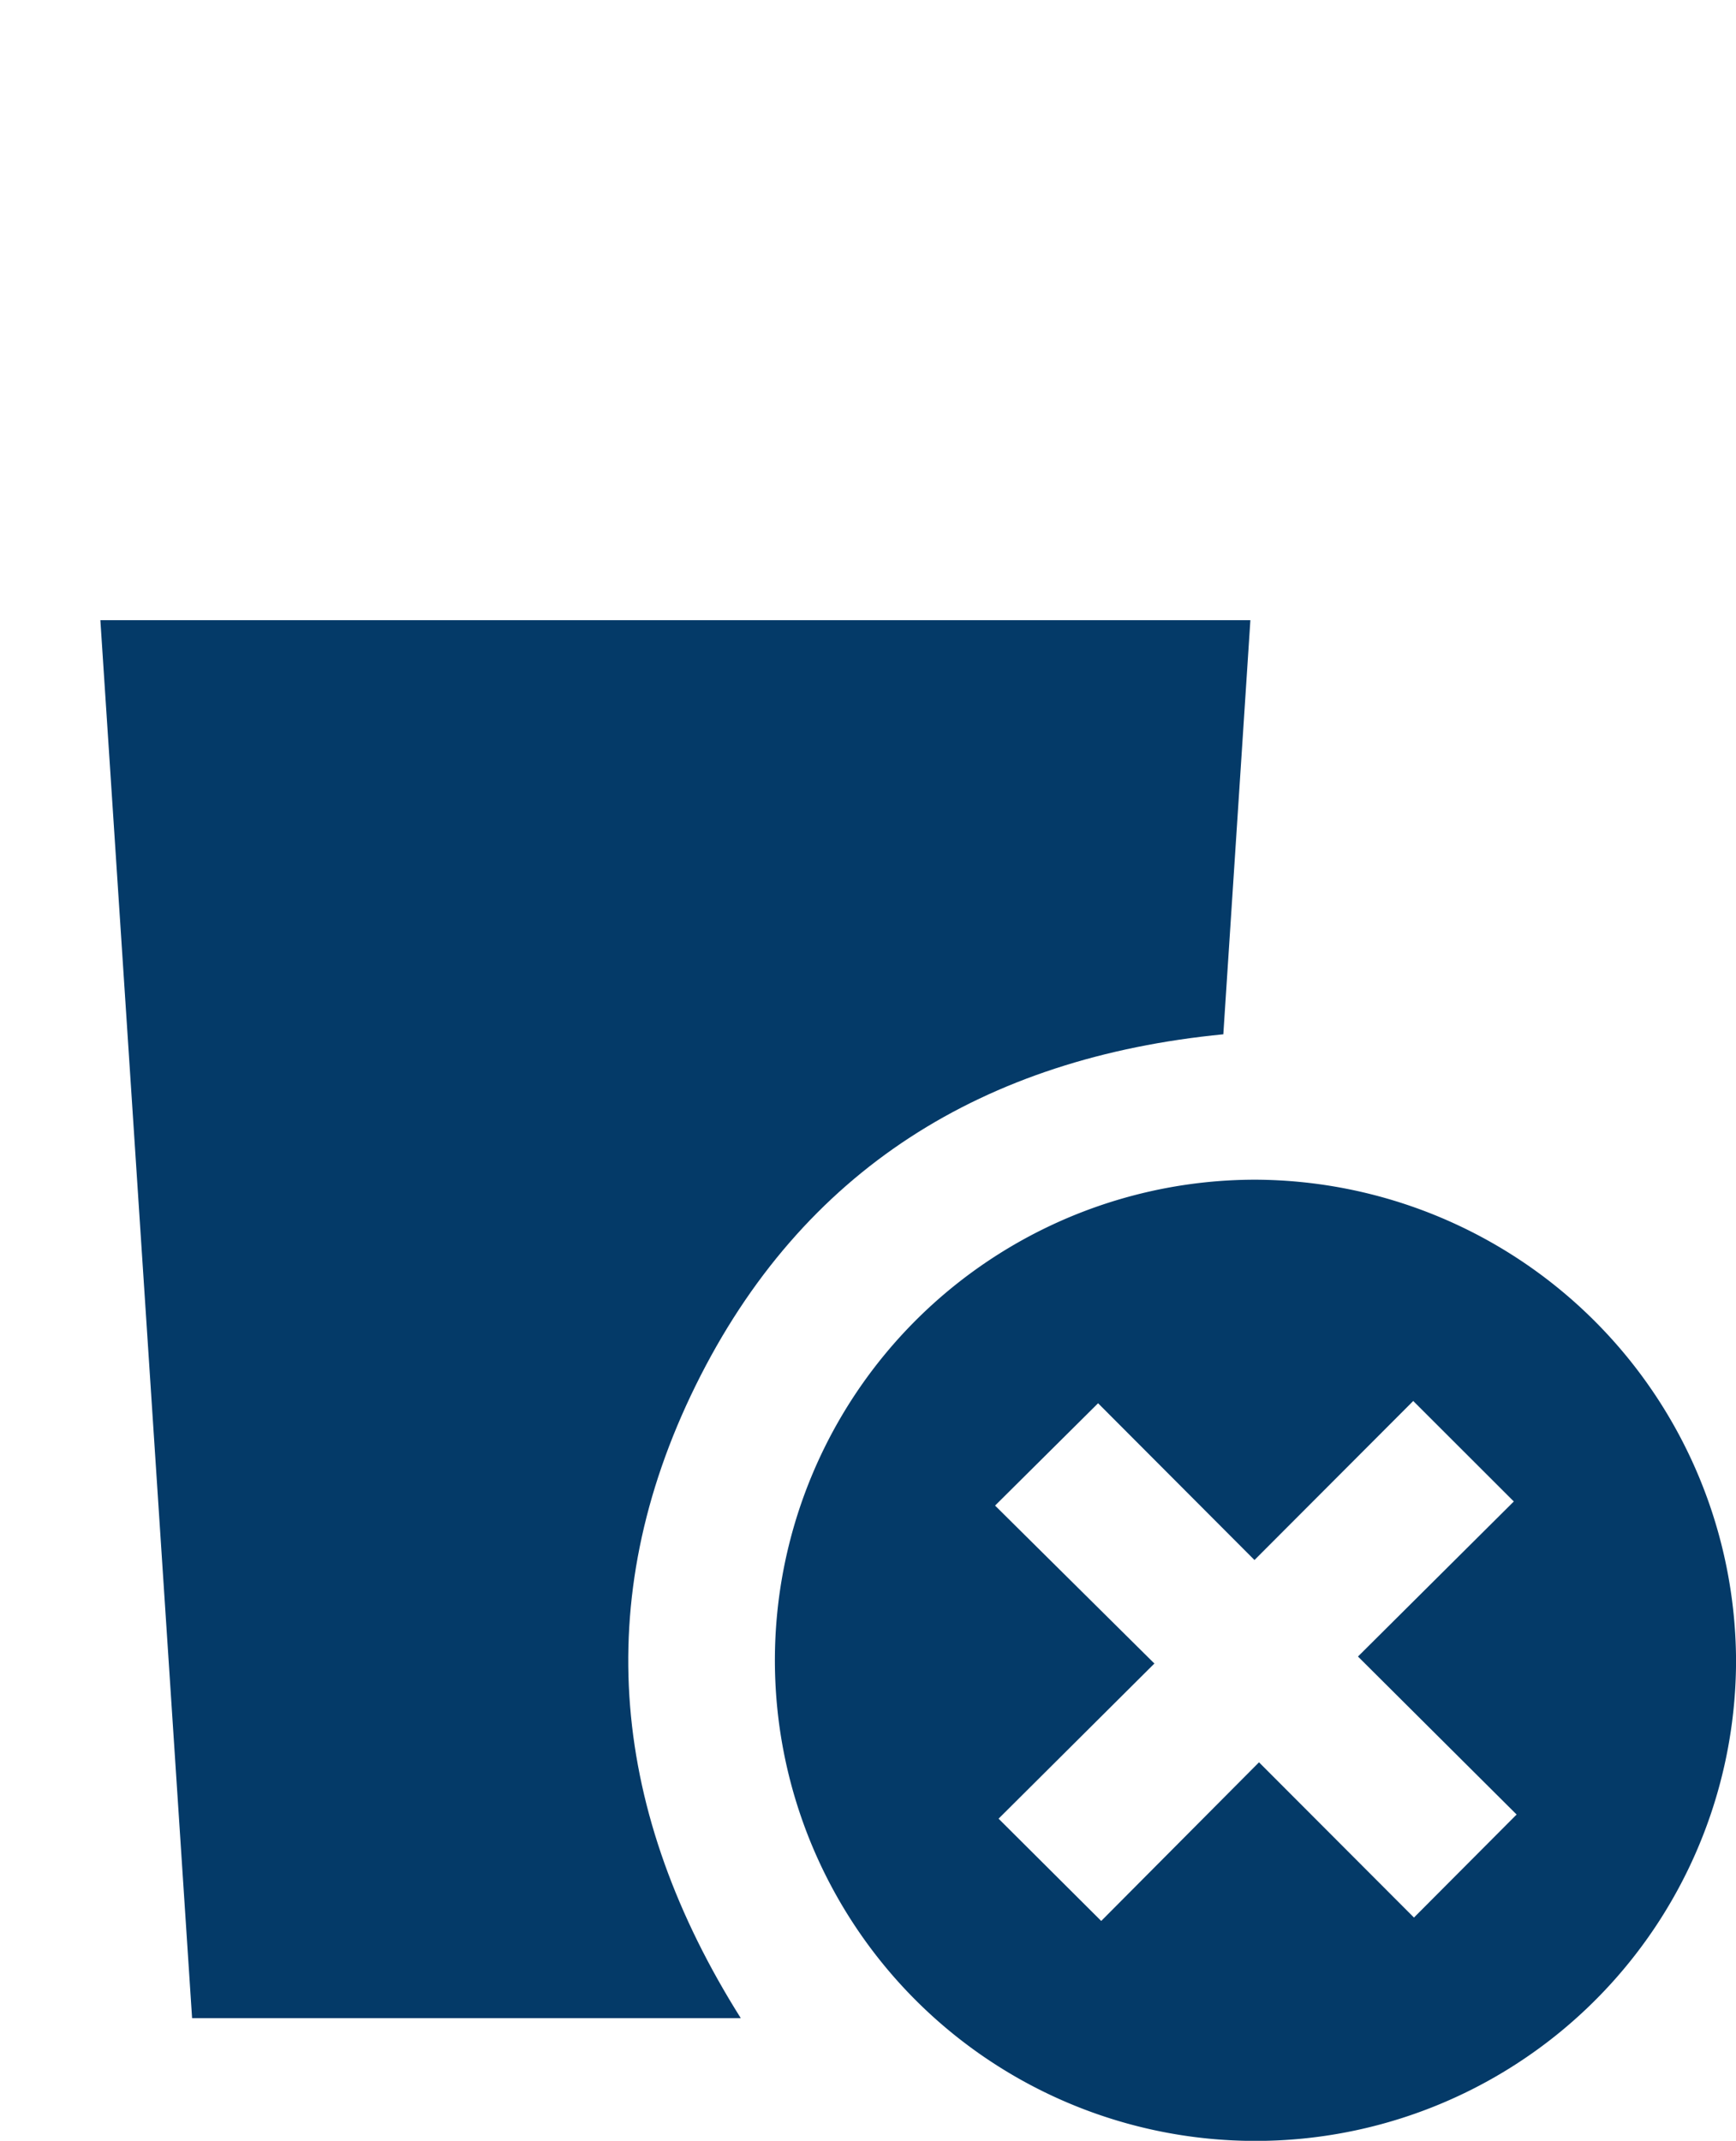 <svg xmlns="http://www.w3.org/2000/svg" xmlns:xlink="http://www.w3.org/1999/xlink" width="37.207" height="45.88" viewBox="0 0 37.207 45.88">
  <defs>
    <clipPath id="clip-path">
      <rect id="Rectangle_852" data-name="Rectangle 852" width="37.207" height="45.88" fill="#043a68"/>
    </clipPath>
  </defs>
  <g id="Groupe_595" data-name="Groupe 595" clip-path="url(#clip-path)">
    <path id="Tracé_747" data-name="Tracé 747" d="M18.554,132.443l-1.966-29.96H41.236c-.193,2.962-.386,5.906-.58,8.875-5.124.5-9.025,2.891-11.308,7.524s-1.789,9.187.966,13.561Z" transform="translate(-14.437 -89.192)" fill="#043a68"/>
    <path id="Tracé_748" data-name="Tracé 748" d="M148.695,205.229a10.3,10.3,0,1,1-10.3-10.294,10.345,10.345,0,0,1,10.3,10.294m-6.921-5.549-3.4,3.406-3.352-3.36-2.208,2.193,3.415,3.385-3.34,3.325,2.2,2.192,3.382-3.4,3.321,3.327,2.2-2.208-3.4-3.386,3.34-3.323-2.157-2.155" transform="translate(-111.487 -169.653)" fill="#043a68"/>
  </g>
</svg>
